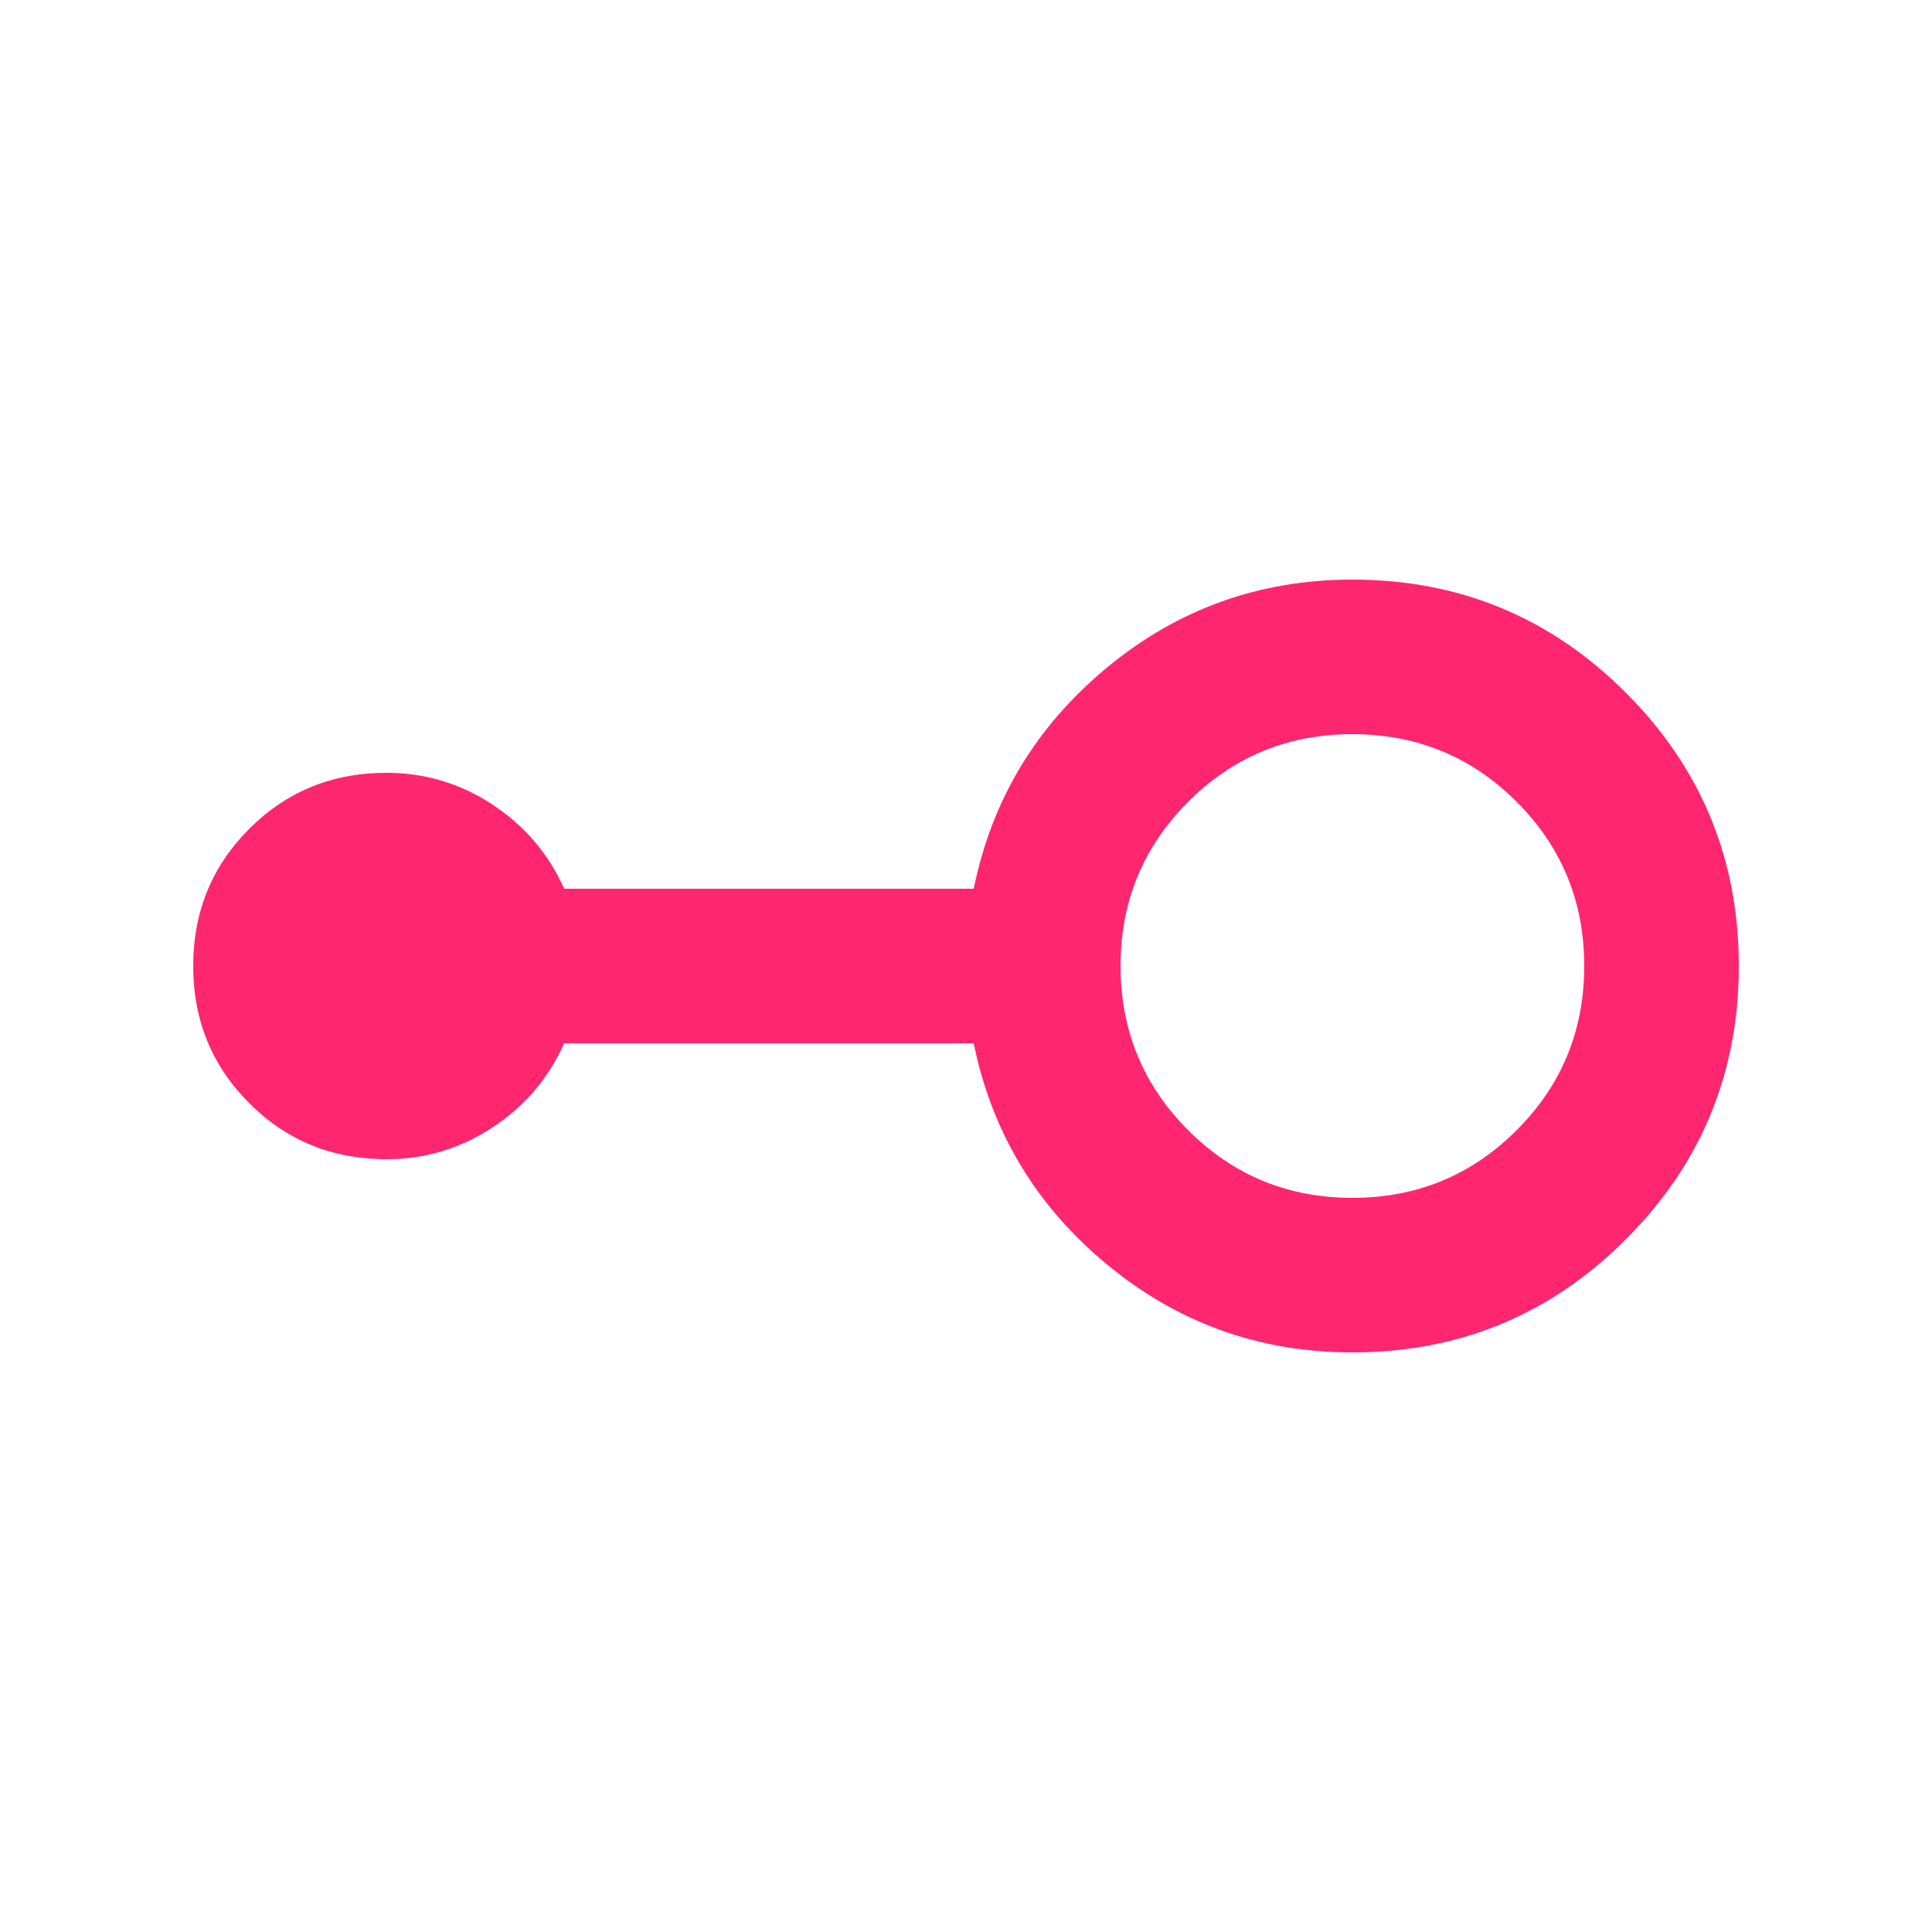 <svg xmlns="http://www.w3.org/2000/svg" fill="none" viewBox="0 0 500 500" height="500" width="500">
<rect fill="white" height="500" width="500"></rect>
<path fill="#FF2670" d="M350 350C326 350 304.833 342.417 286.5 327.25C268.167 312.083 256.667 293 252 270H146C142 279 135.833 286.25 127.5 291.75C119.167 297.25 110 300 100 300C86 300 74.167 295.167 64.5 285.5C54.833 275.833 50 264 50 250C50 236 54.833 224.167 64.5 214.5C74.167 204.833 86 200 100 200C110 200 119.167 202.75 127.5 208.25C135.833 213.75 142 221 146 230H252C256.667 207 268.167 187.917 286.5 172.75C304.833 157.583 326 150 350 150C377.667 150 401.25 159.75 420.75 179.25C440.25 198.75 450 222.333 450 250C450 277.667 440.25 301.25 420.75 320.75C401.25 340.25 377.667 350 350 350ZM350 310C366.667 310 380.833 304.167 392.5 292.5C404.167 280.833 410 266.667 410 250C410 233.333 404.167 219.167 392.5 207.5C380.833 195.833 366.667 190 350 190C333.333 190 319.167 195.833 307.5 207.5C295.833 219.167 290 233.333 290 250C290 266.667 295.833 280.833 307.5 292.5C319.167 304.167 333.333 310 350 310Z"></path>
</svg>
